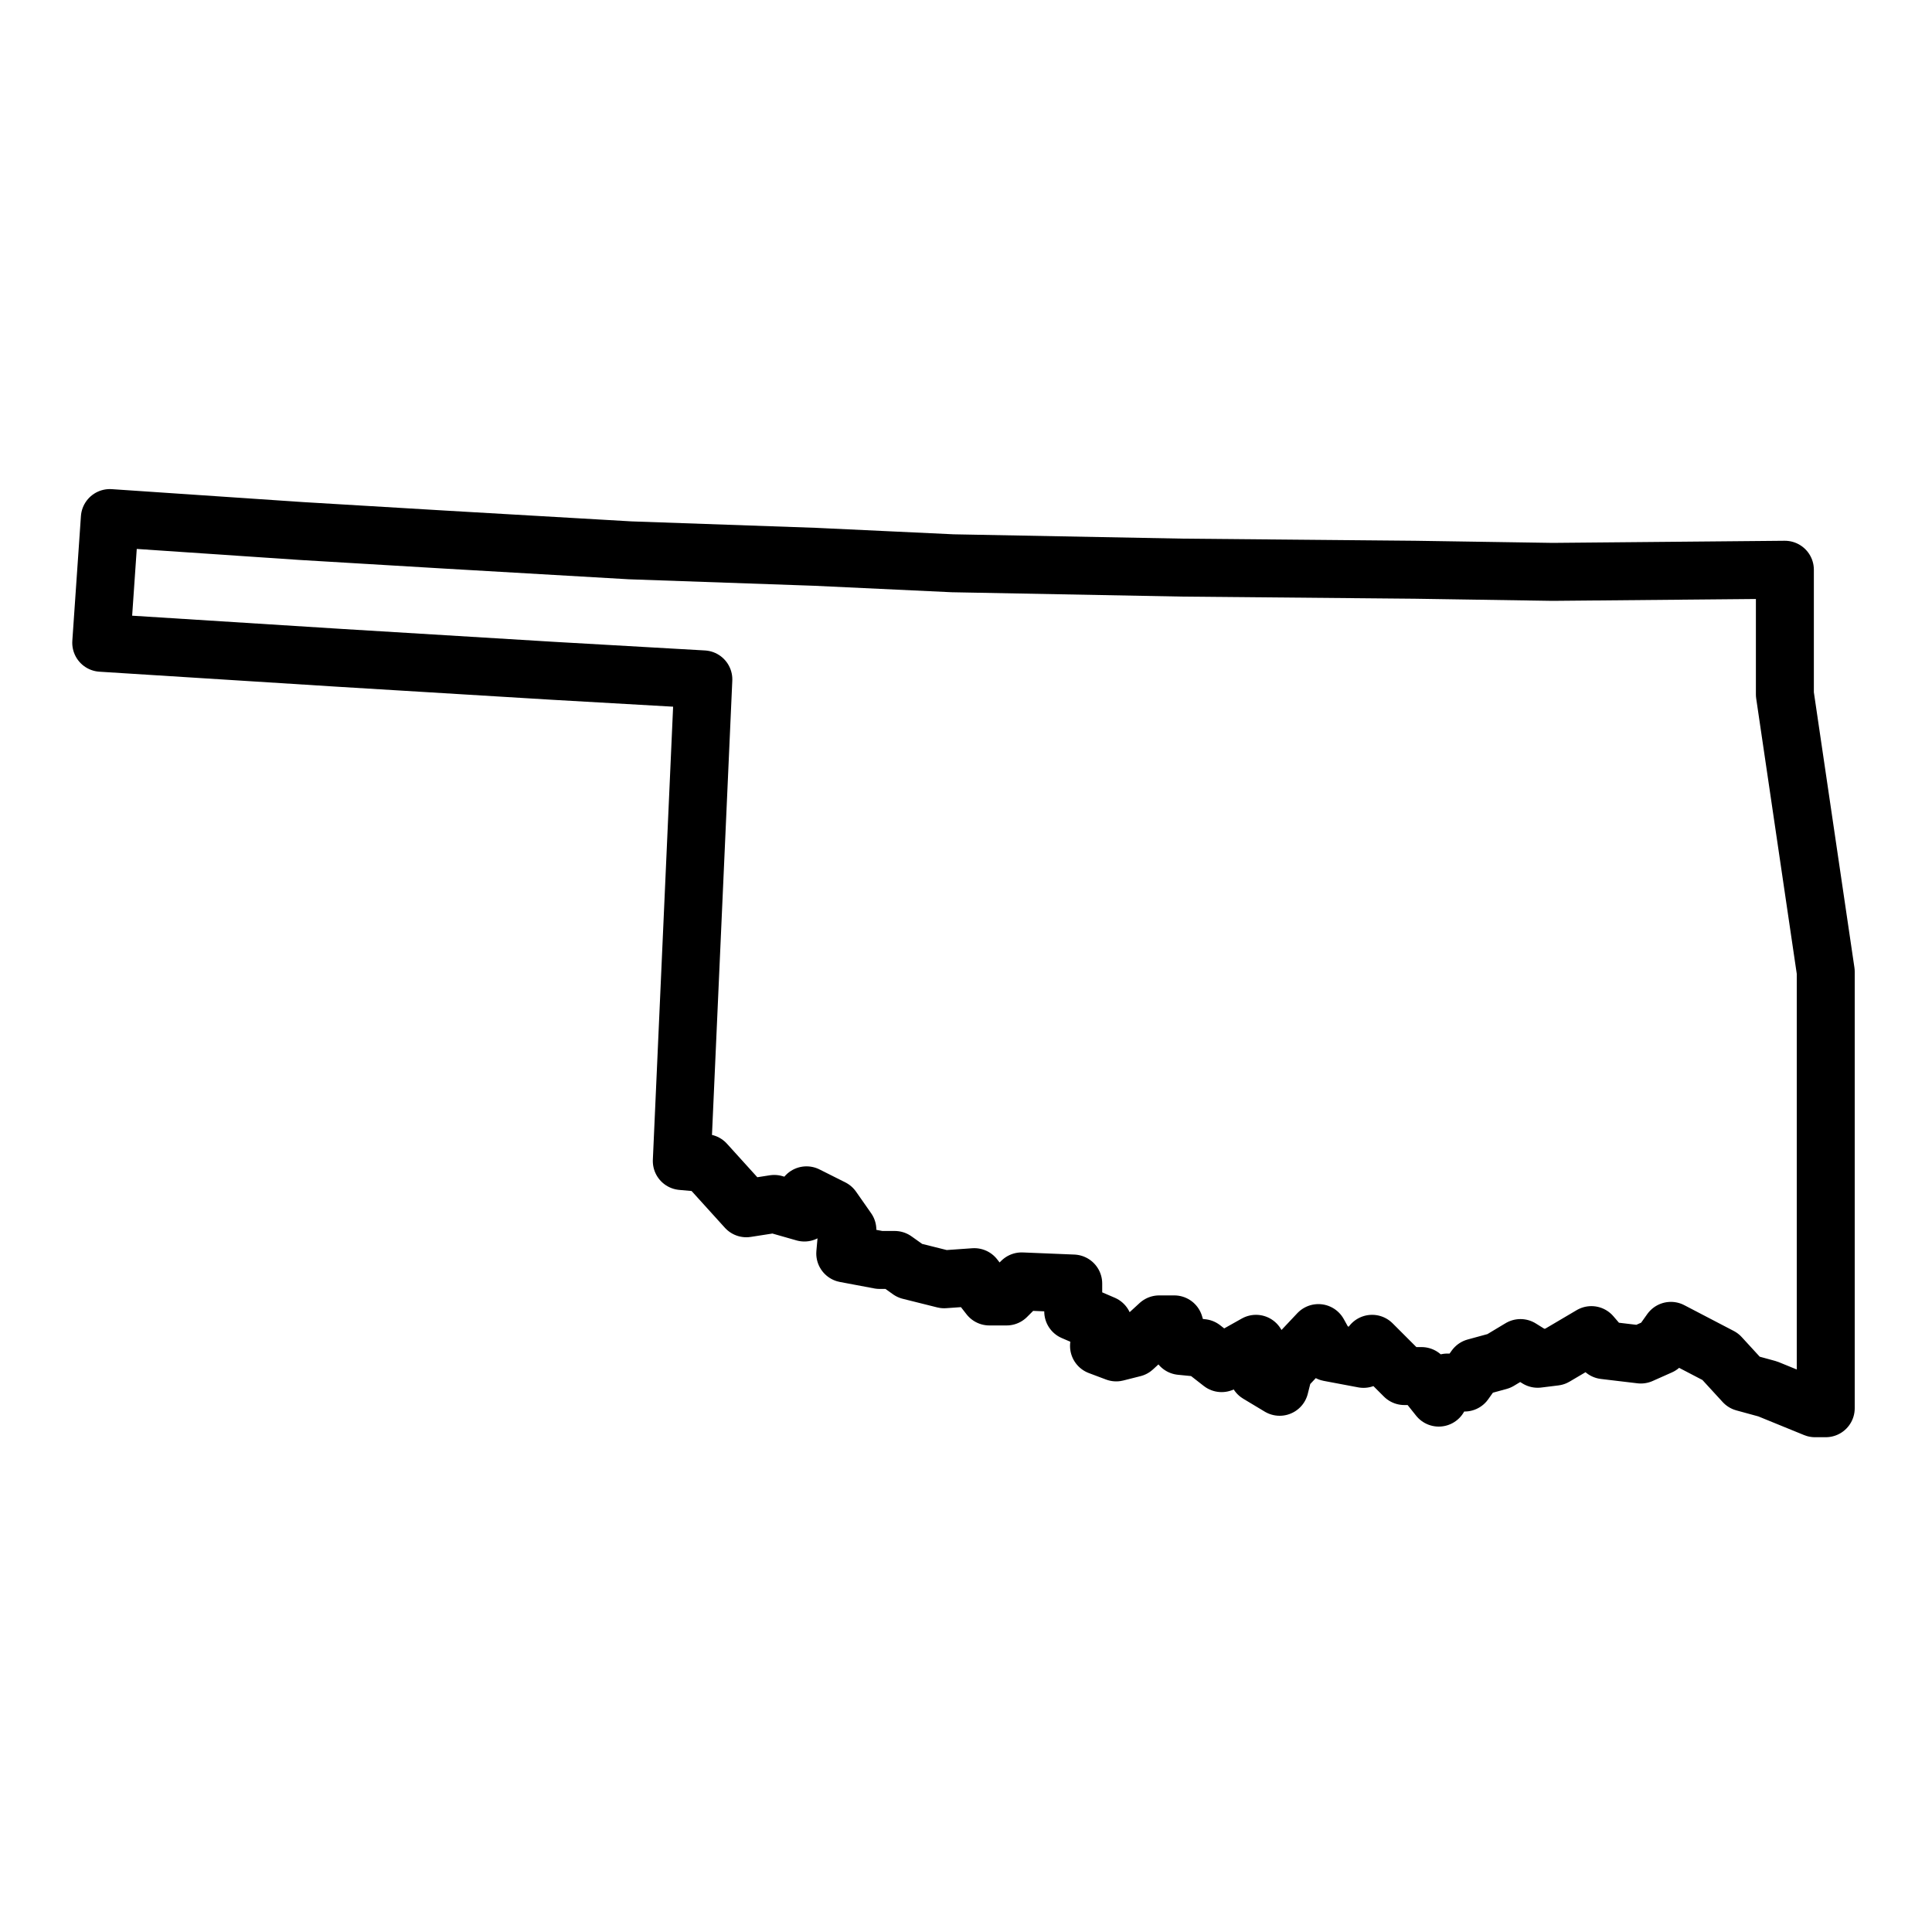 <?xml version="1.0" encoding="utf-8"?>
<!-- Generator: Adobe Illustrator 25.3.1, SVG Export Plug-In . SVG Version: 6.00 Build 0)  -->
<svg version="1.1" id="Layer_1" xmlns="http://www.w3.org/2000/svg" xmlns:xlink="http://www.w3.org/1999/xlink" x="0px" y="0px"
	 viewBox="0 0 200 200" style="enable-background:new 0 0 200 200;" xml:space="preserve">
<style type="text/css">
	.st0{fill:none;stroke:#000000;stroke-width:6;stroke-linecap:round;stroke-linejoin:round;stroke-miterlimit:10;}
</style>
<path id="OK_11_" class="st0" d="M184.77,71.88l4.23,28.71v45.19h-1.11l-4.9-2l-2.45-0.67l-2.45-2.67l-5.12-2.67l-1.11,1.56l-2,0.89
	l-3.78-0.45l-1.34-1.56l-3.78,2.23l-1.78,0.22l-1.78-1.11l-2.23,1.34l-2.45,0.67l-1.11,1.56h-1.78l-0.89,1.56l-1.78-2.23h-1.78
	l-3.34-3.34l-0.89,1.56l-3.56-0.67l-1.11-2l-3.56,3.78l-0.45,1.78l-2.23-1.34l0.45-2l-0.67-1.11l-3.56,2l-2-1.56l-2.23-0.22
	l-0.67-2.23H120l-2.67,2.45l-1.78,0.45l-1.78-0.67l0.45-2.23l-3.12-1.34v-2.89l-5.34-0.22l-1.56,1.56h-1.78l-1.56-2l-3.12,0.22
	l-3.56-0.89l-1.56-1.11h-1.56l-3.56-0.67l0.22-2.45l-1.56-2.23l-2.67-1.34l-0.22,1.78l-3.12-0.89l-2.89,0.45l-4.23-4.67l-2.45-0.22
	l2.23-49.86l-15.58-0.89l-22.04-1.34l-24.71-1.56l0.89-12.91l19.81,1.34l14.91,0.89l19.14,1.11l19.14,0.67l14.25,0.67l23.82,0.45
	l24.04,0.22l14.25,0.22l24.04-0.22L184.77,71.88L184.77,71.88z"/>
</svg>
